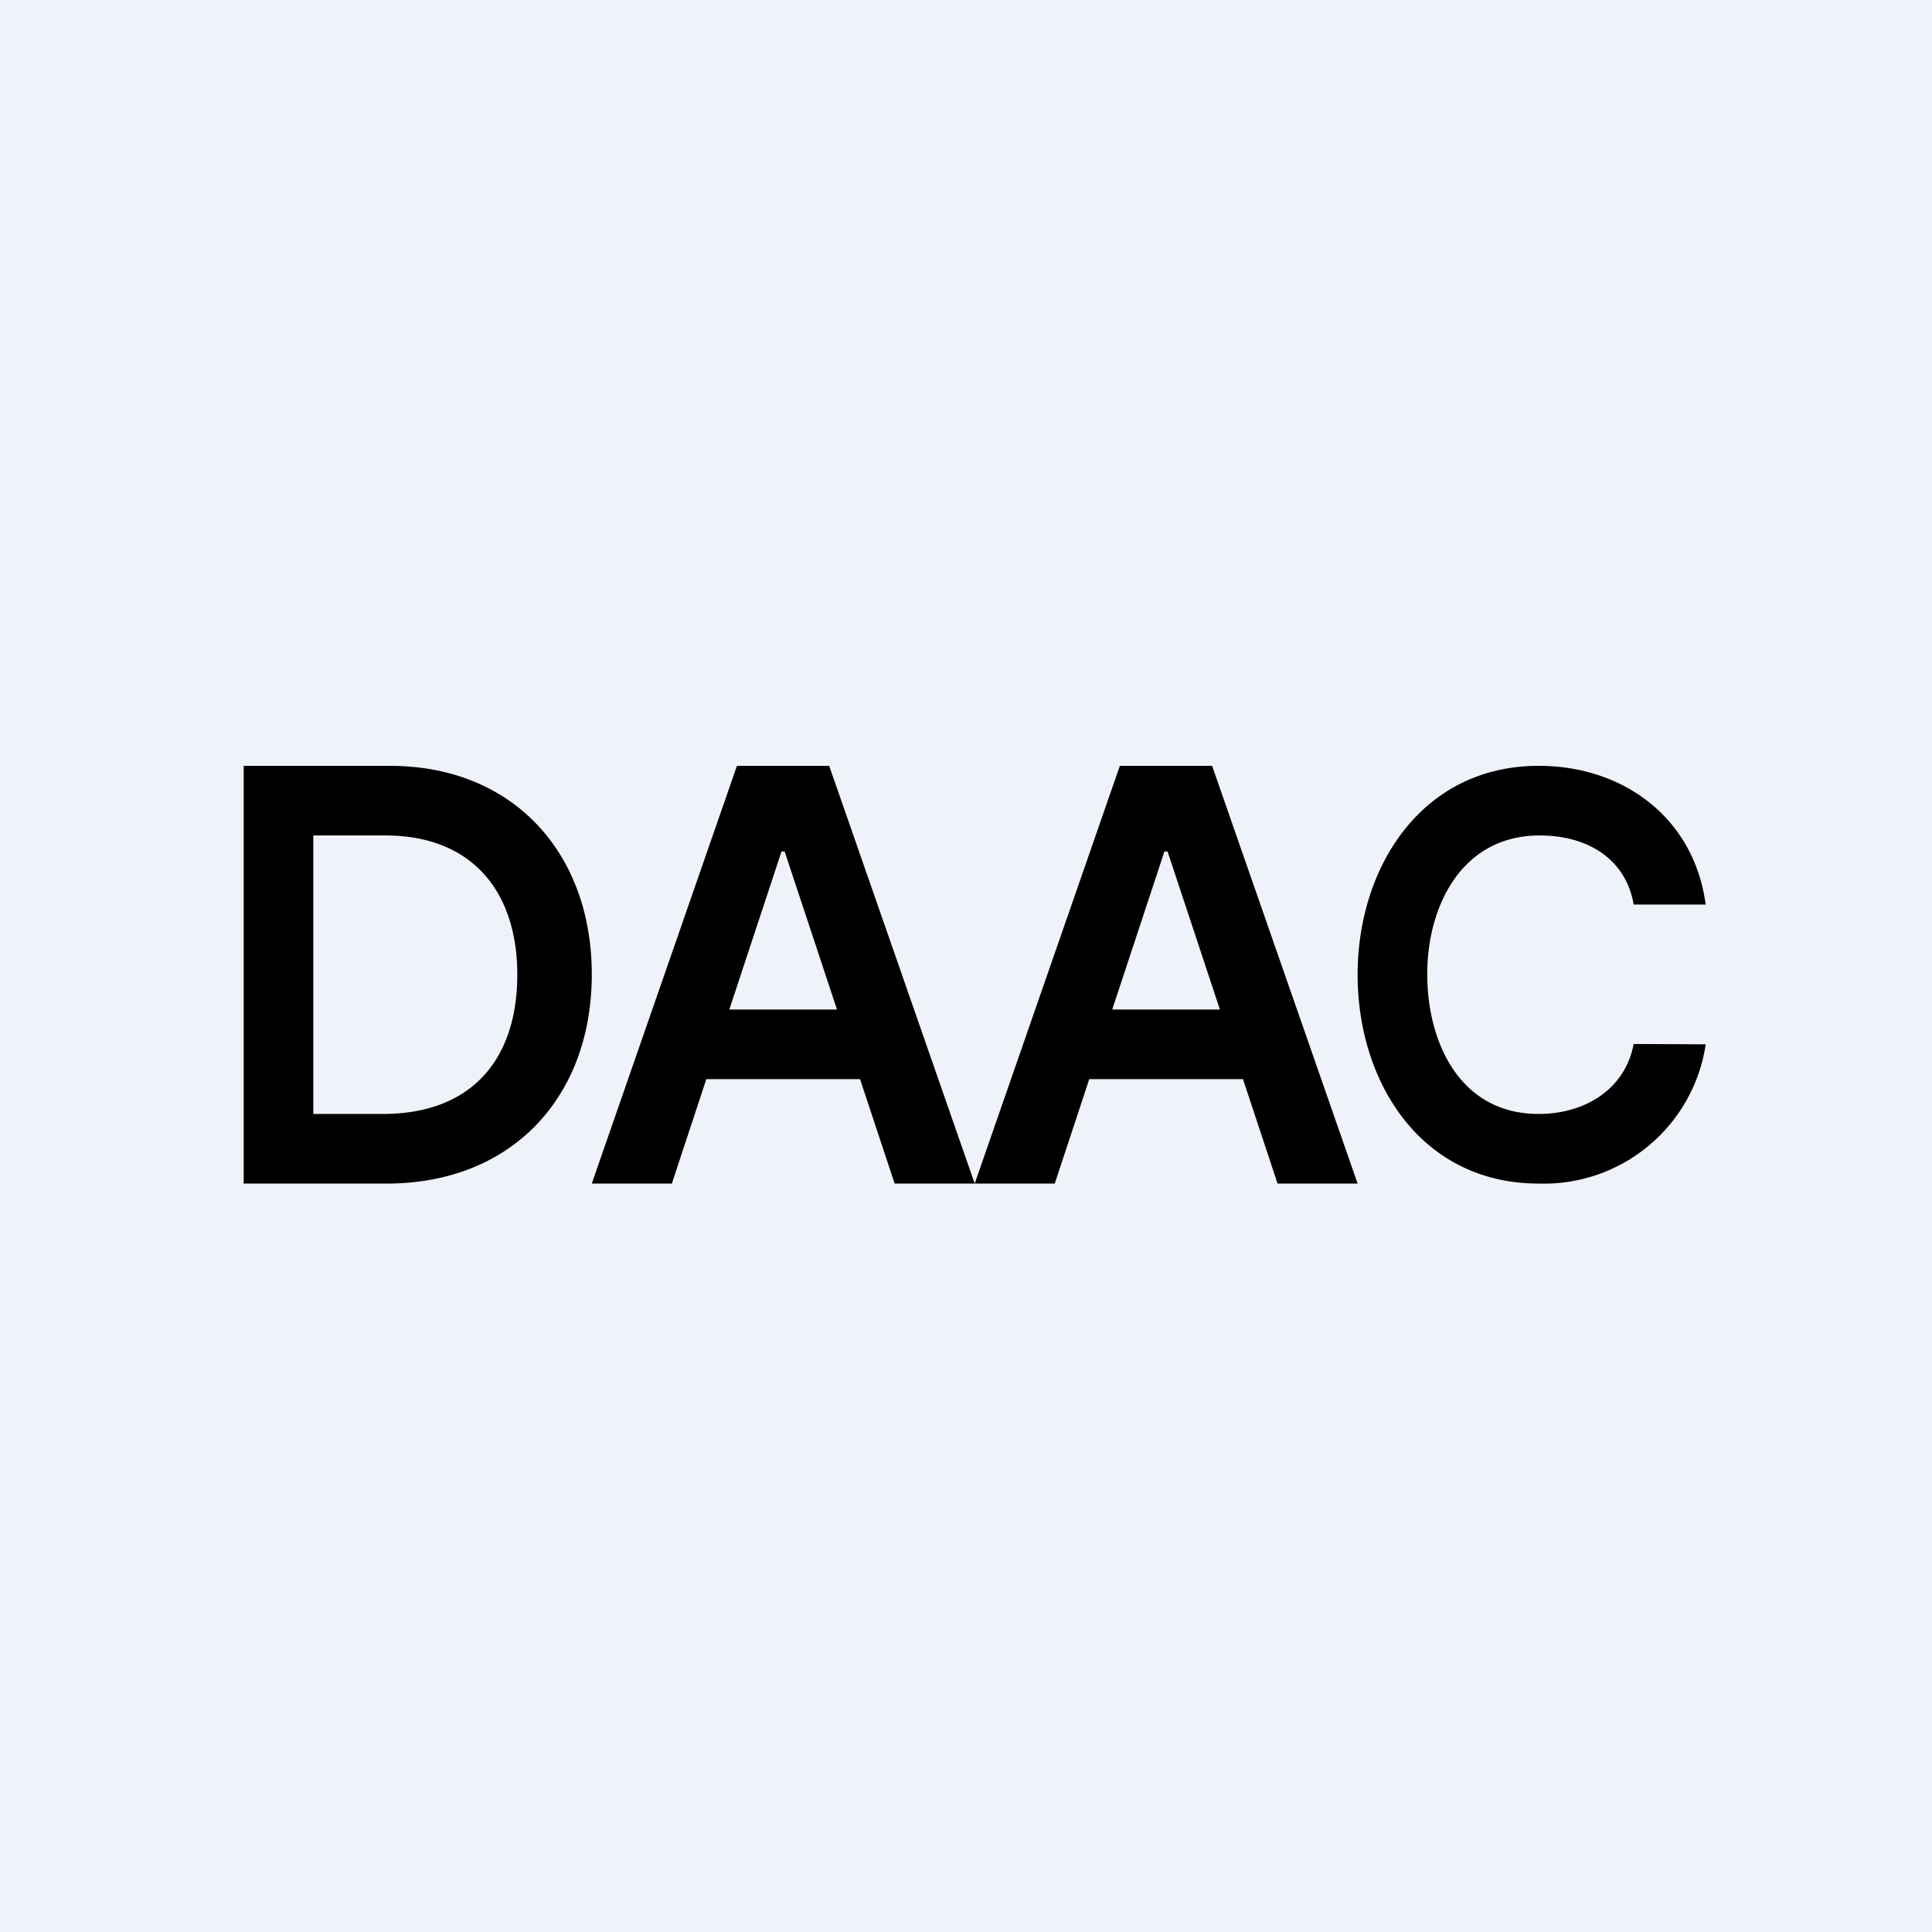 <?xml version="1.0" encoding="UTF-8"?>
<!-- generated by Finnhub -->
<svg viewBox="0 0 55.5 55.5" xmlns="http://www.w3.org/2000/svg">
<path d="M 0,0 H 55.5 V 55.5 H 0 Z" fill="rgb(239, 242, 248)"/>
<path d="M 48.99,25.985 H 46.93 C 46.7,24.65 45.58,24 44.23,24 C 41.99,24 41,26.03 41,27.98 C 41,29.95 41.94,32 44.2,32 C 45.51,32 46.68,31.31 46.93,29.99 L 49,30 A 4.7,4.7 0 0,1 44.2,34 C 40.84,34 39,31.11 39,28 C 39,24.9 40.85,22 44.2,22 C 46.66,22 48.68,23.52 49,26 Z M 30.3,34 H 28 L 32.17,22 H 34.82 L 39,34 H 36.7 L 33.54,24.46 H 33.45 L 30.3,34 Z M 30.37,29 H 36.62 V 31 H 30.37 V 29 Z M 19.3,34 H 17 L 21.17,22 H 23.82 L 28,34 H 25.7 L 22.54,24.46 H 22.45 L 19.3,34 Z M 19.37,29 H 25.62 V 31 H 19.37 V 29 Z M 11.11,34 H 7 V 22 H 11.2 C 14.74,22 17,24.5 17,27.99 C 17,31.53 14.69,34 11.11,34 Z M 9,32 H 11 C 13.54,32 14.86,30.44 14.86,28 C 14.86,25.61 13.56,24 11.07,24 H 9 V 32 Z"/>
</svg>
